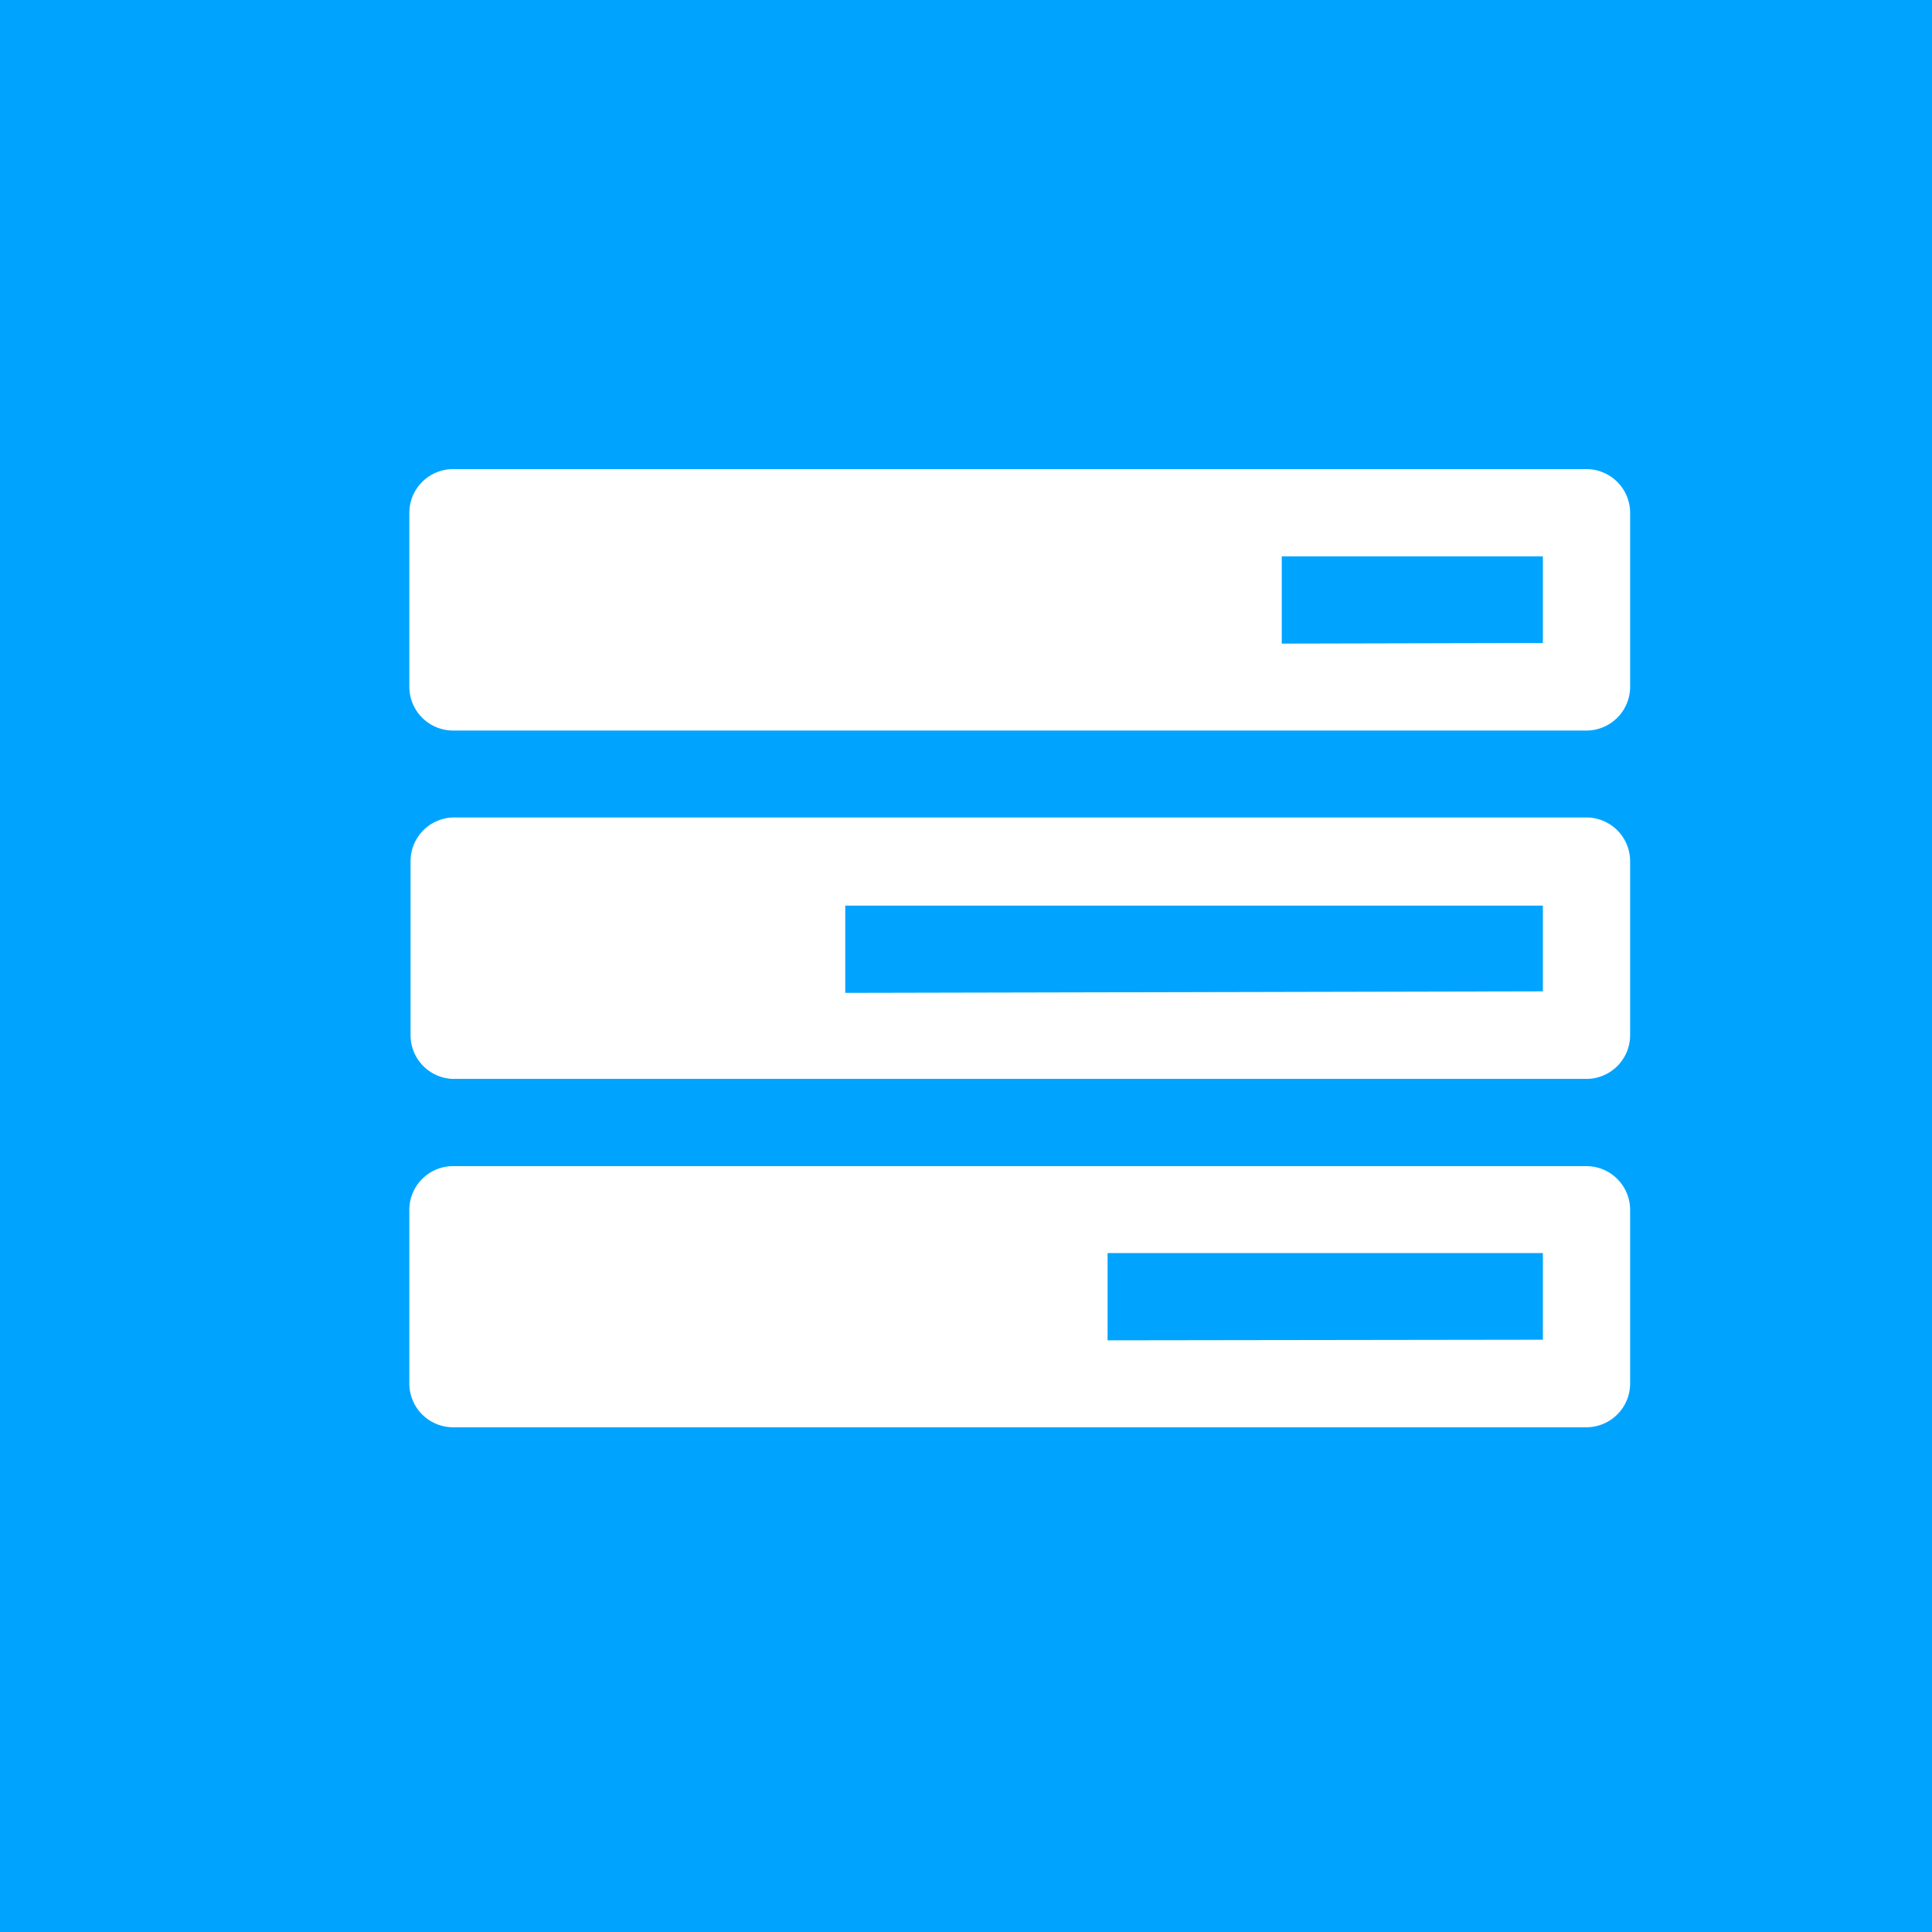 <svg id="Ebene_1" data-name="Ebene 1" xmlns="http://www.w3.org/2000/svg" viewBox="0 0 64 64"><defs><style>.cls-1{fill:#00a4ff;}.cls-2{fill:#fff;}</style></defs><title>Zeichenfläche 1</title><rect class="cls-1" width="64" height="64"/><path class="cls-2" d="M54,22.76a1.45,1.45,0,0,1-1.44,1.44H15a1.45,1.45,0,0,1-1.44-1.44V17A1.45,1.45,0,0,1,15,15.54H52.56A1.45,1.45,0,0,1,54,17ZM54,34.3a1.45,1.45,0,0,1-1.44,1.44H15A1.45,1.45,0,0,1,13.6,34.3V28.53A1.45,1.45,0,0,1,15,27.08H52.56A1.45,1.45,0,0,1,54,28.53Zm0,11.54a1.45,1.45,0,0,1-1.44,1.44H15a1.45,1.45,0,0,1-1.44-1.44V40.07A1.45,1.45,0,0,1,15,38.63H52.56A1.45,1.45,0,0,1,54,40.07Zm-2.89-13V30H28v2.89Zm0,11.54V41.51H36.69V44.4Zm0-23.08V18.43H42.46v2.89Z"/></svg>